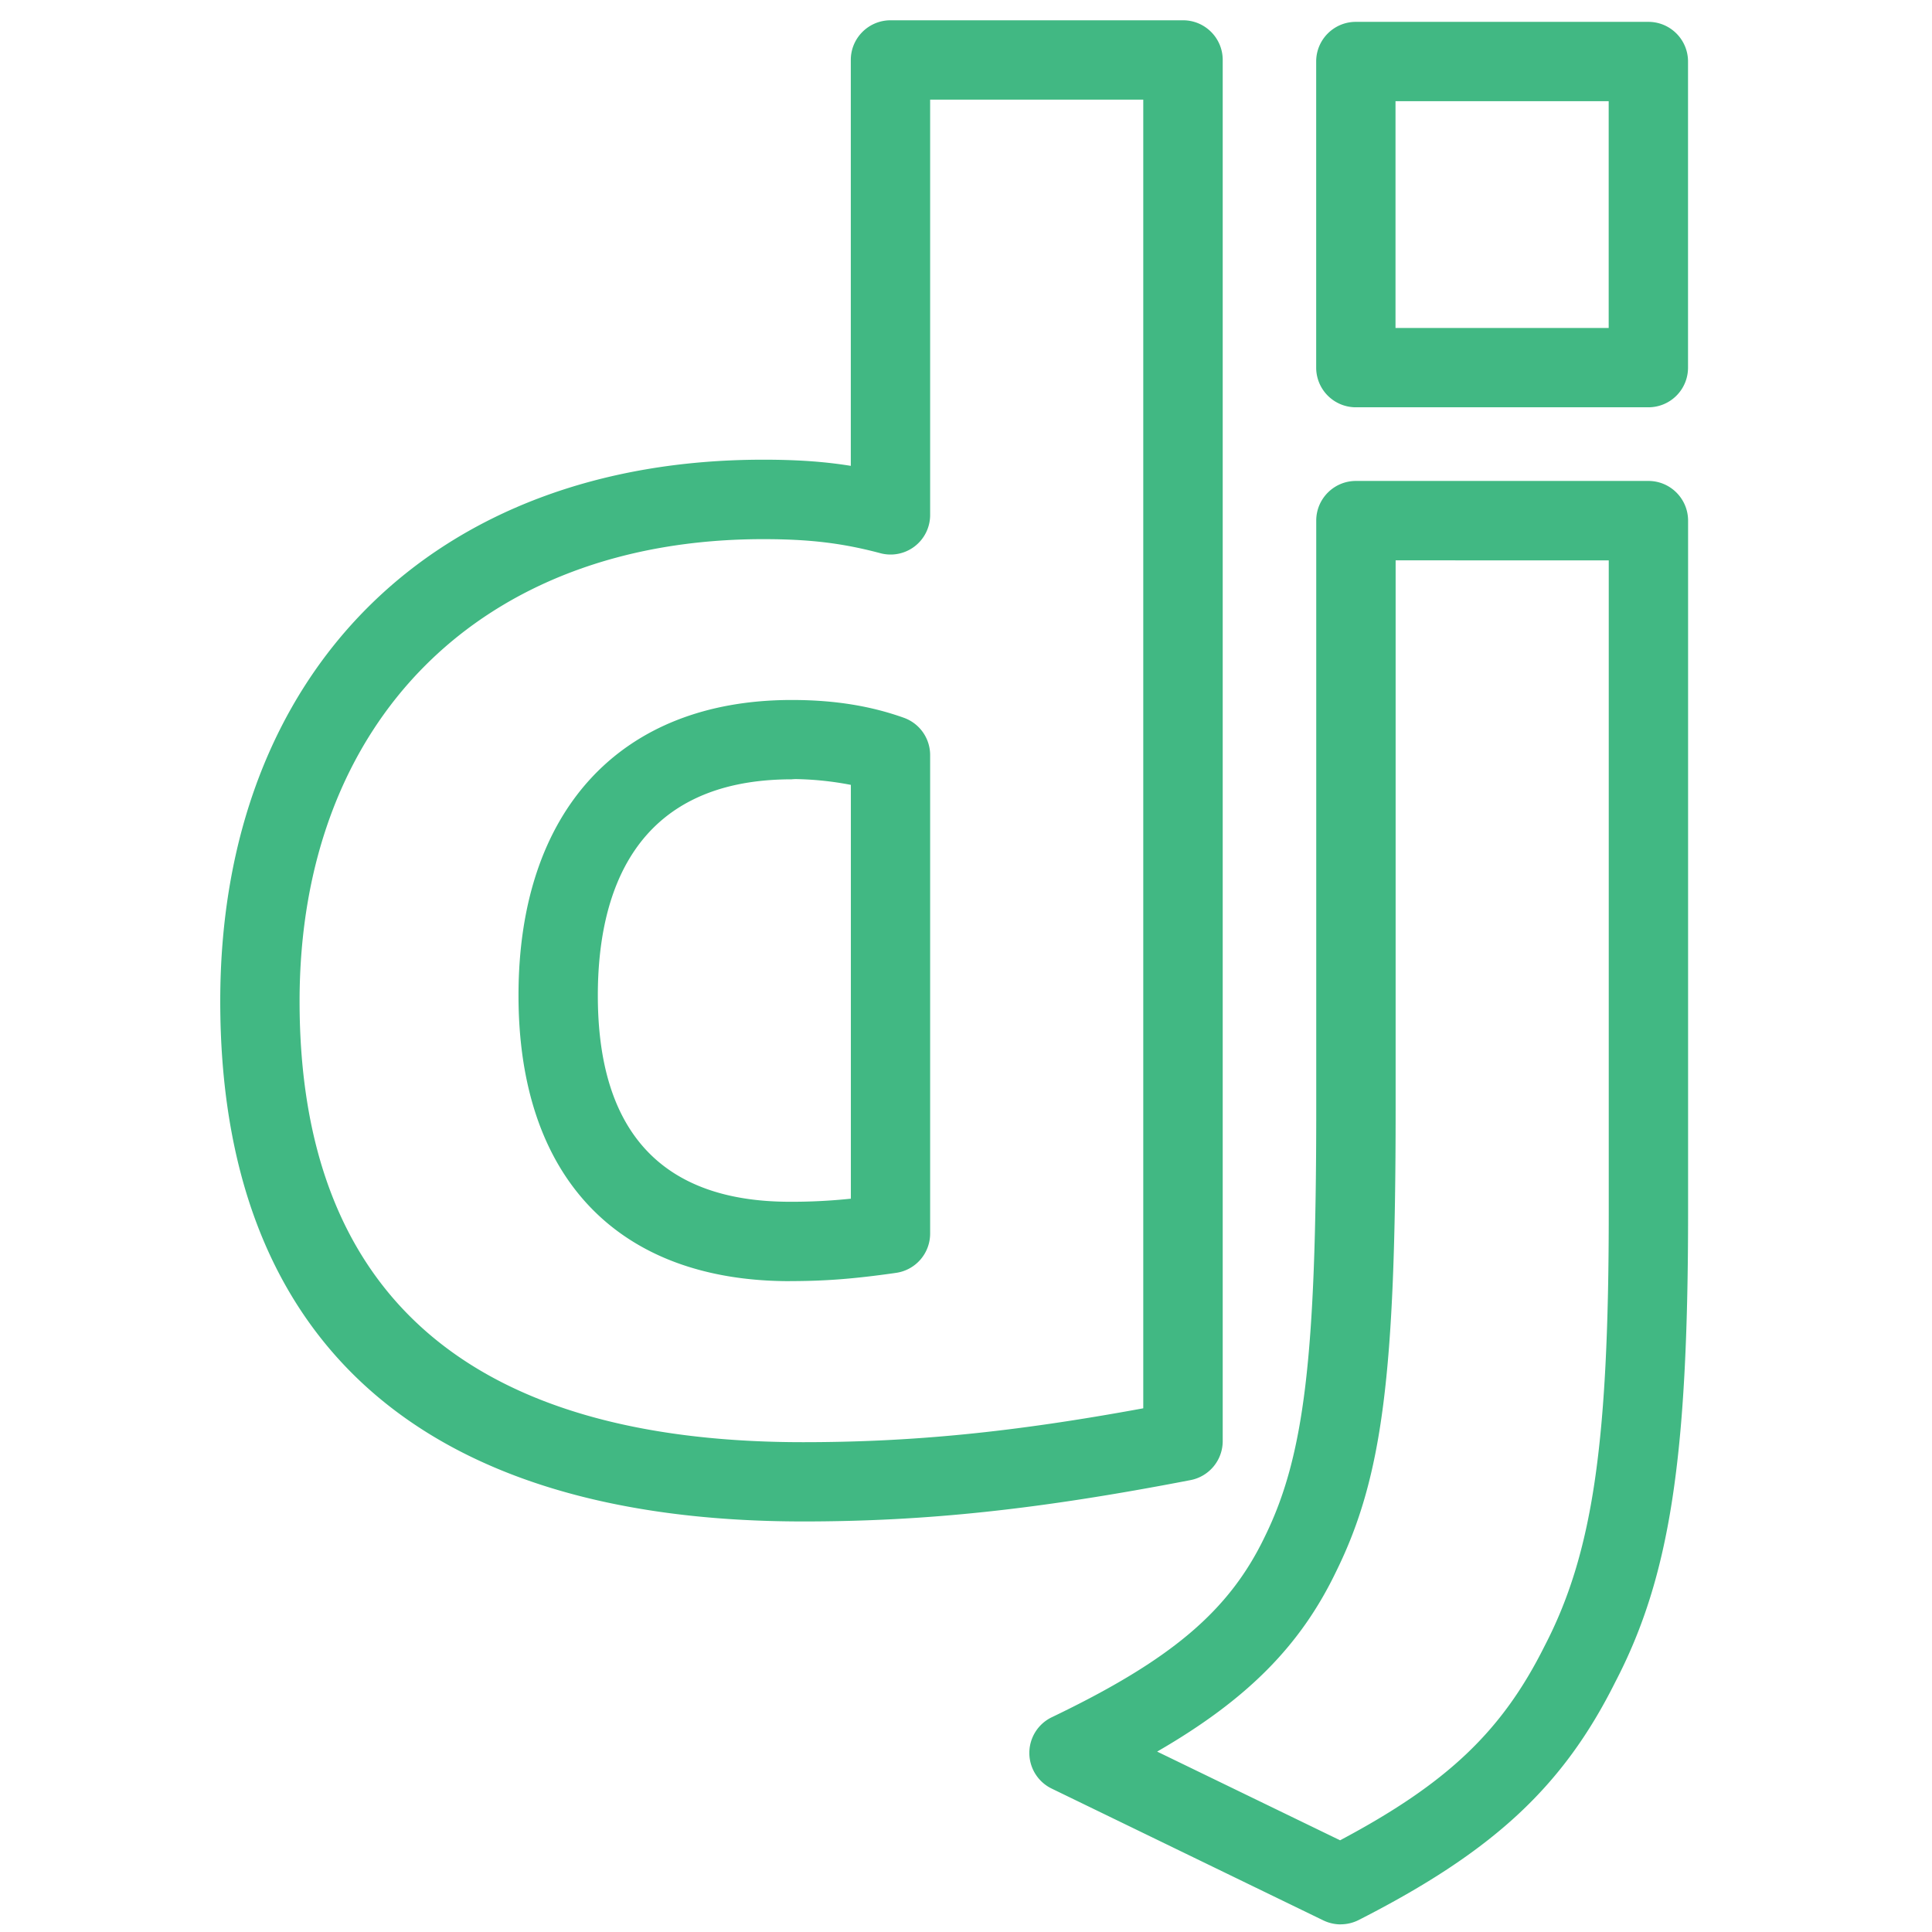 <svg width="32" height="32" fill="none" xmlns="http://www.w3.org/2000/svg"><g clip-path="url(#clip0_310_419)" fill="#41B883"><path d="M22.206 31.874a.668.668 0 01-.287-.066l-4.499-2.183a.656.656 0 01.003-1.183c1.983-.952 2.94-1.764 3.53-2.998.65-1.326.848-2.975.848-7.064V8.623c0-.363.295-.657.657-.657h4.845c.363 0 .657.295.657.658V20.08c0 4.08-.303 6.045-1.206 7.78-.866 1.733-2.018 2.804-4.247 3.94a.663.663 0 01-.301.073zm-3.04-2.862l3.03 1.469c1.781-.946 2.684-1.81 3.387-3.217.795-1.532 1.063-3.342 1.063-7.183V9.282l-3.53-.001v9.1c0 4.377-.22 6.09-.98 7.637-.586 1.224-1.46 2.121-2.97 2.994z"/><path d="M13.303 25.2c-6.317 0-9.655-2.98-9.655-8.617 0-5.448 3.531-8.969 8.994-8.969.55 0 1.005.03 1.45.102V.993c0-.363.295-.657.658-.657h4.845c.363 0 .657.294.657.657V23.87a.658.658 0 01-.532.645c-2.517.486-4.375.685-6.417.685zm-.661-16.27c-4.665 0-7.68 3.005-7.68 7.654 0 4.846 2.807 7.303 8.341 7.303 1.807 0 3.473-.164 5.633-.561V1.65h-3.53v6.88a.655.655 0 01-.827.632c-.632-.168-1.176-.232-1.937-.232zm6.952 14.94h.013-.013zm-6.51-2.65c-2.857 0-4.496-1.725-4.496-4.733 0-3.062 1.689-4.89 4.518-4.893h.033c.71.002 1.3.105 1.83.294.262.093.437.34.437.619v7.926a.657.657 0 01-.567.65c-.699.1-1.175.136-1.755.136zm.032-8.312h-.002c-2.656 0-3.212 1.946-3.212 3.58 0 2.267 1.07 3.417 3.182 3.417a9.32 9.32 0 001.009-.051V13a5.223 5.223 0 00-.92-.096l-.057.003zm14.186-6.162h-4.845a.657.657 0 01-.657-.657v-5.07c0-.363.294-.657.657-.657h4.845c.363 0 .657.294.657.657v5.07a.656.656 0 01-.657.657zm-4.188-1.314h3.531V1.676h-3.531v3.756z"/></g><defs><clipPath id="clip0_310_419"><path fill="#fff" transform="translate(.035 .336)" d="M0 0h31.538v31.538H0z"/></clipPath></defs></svg>